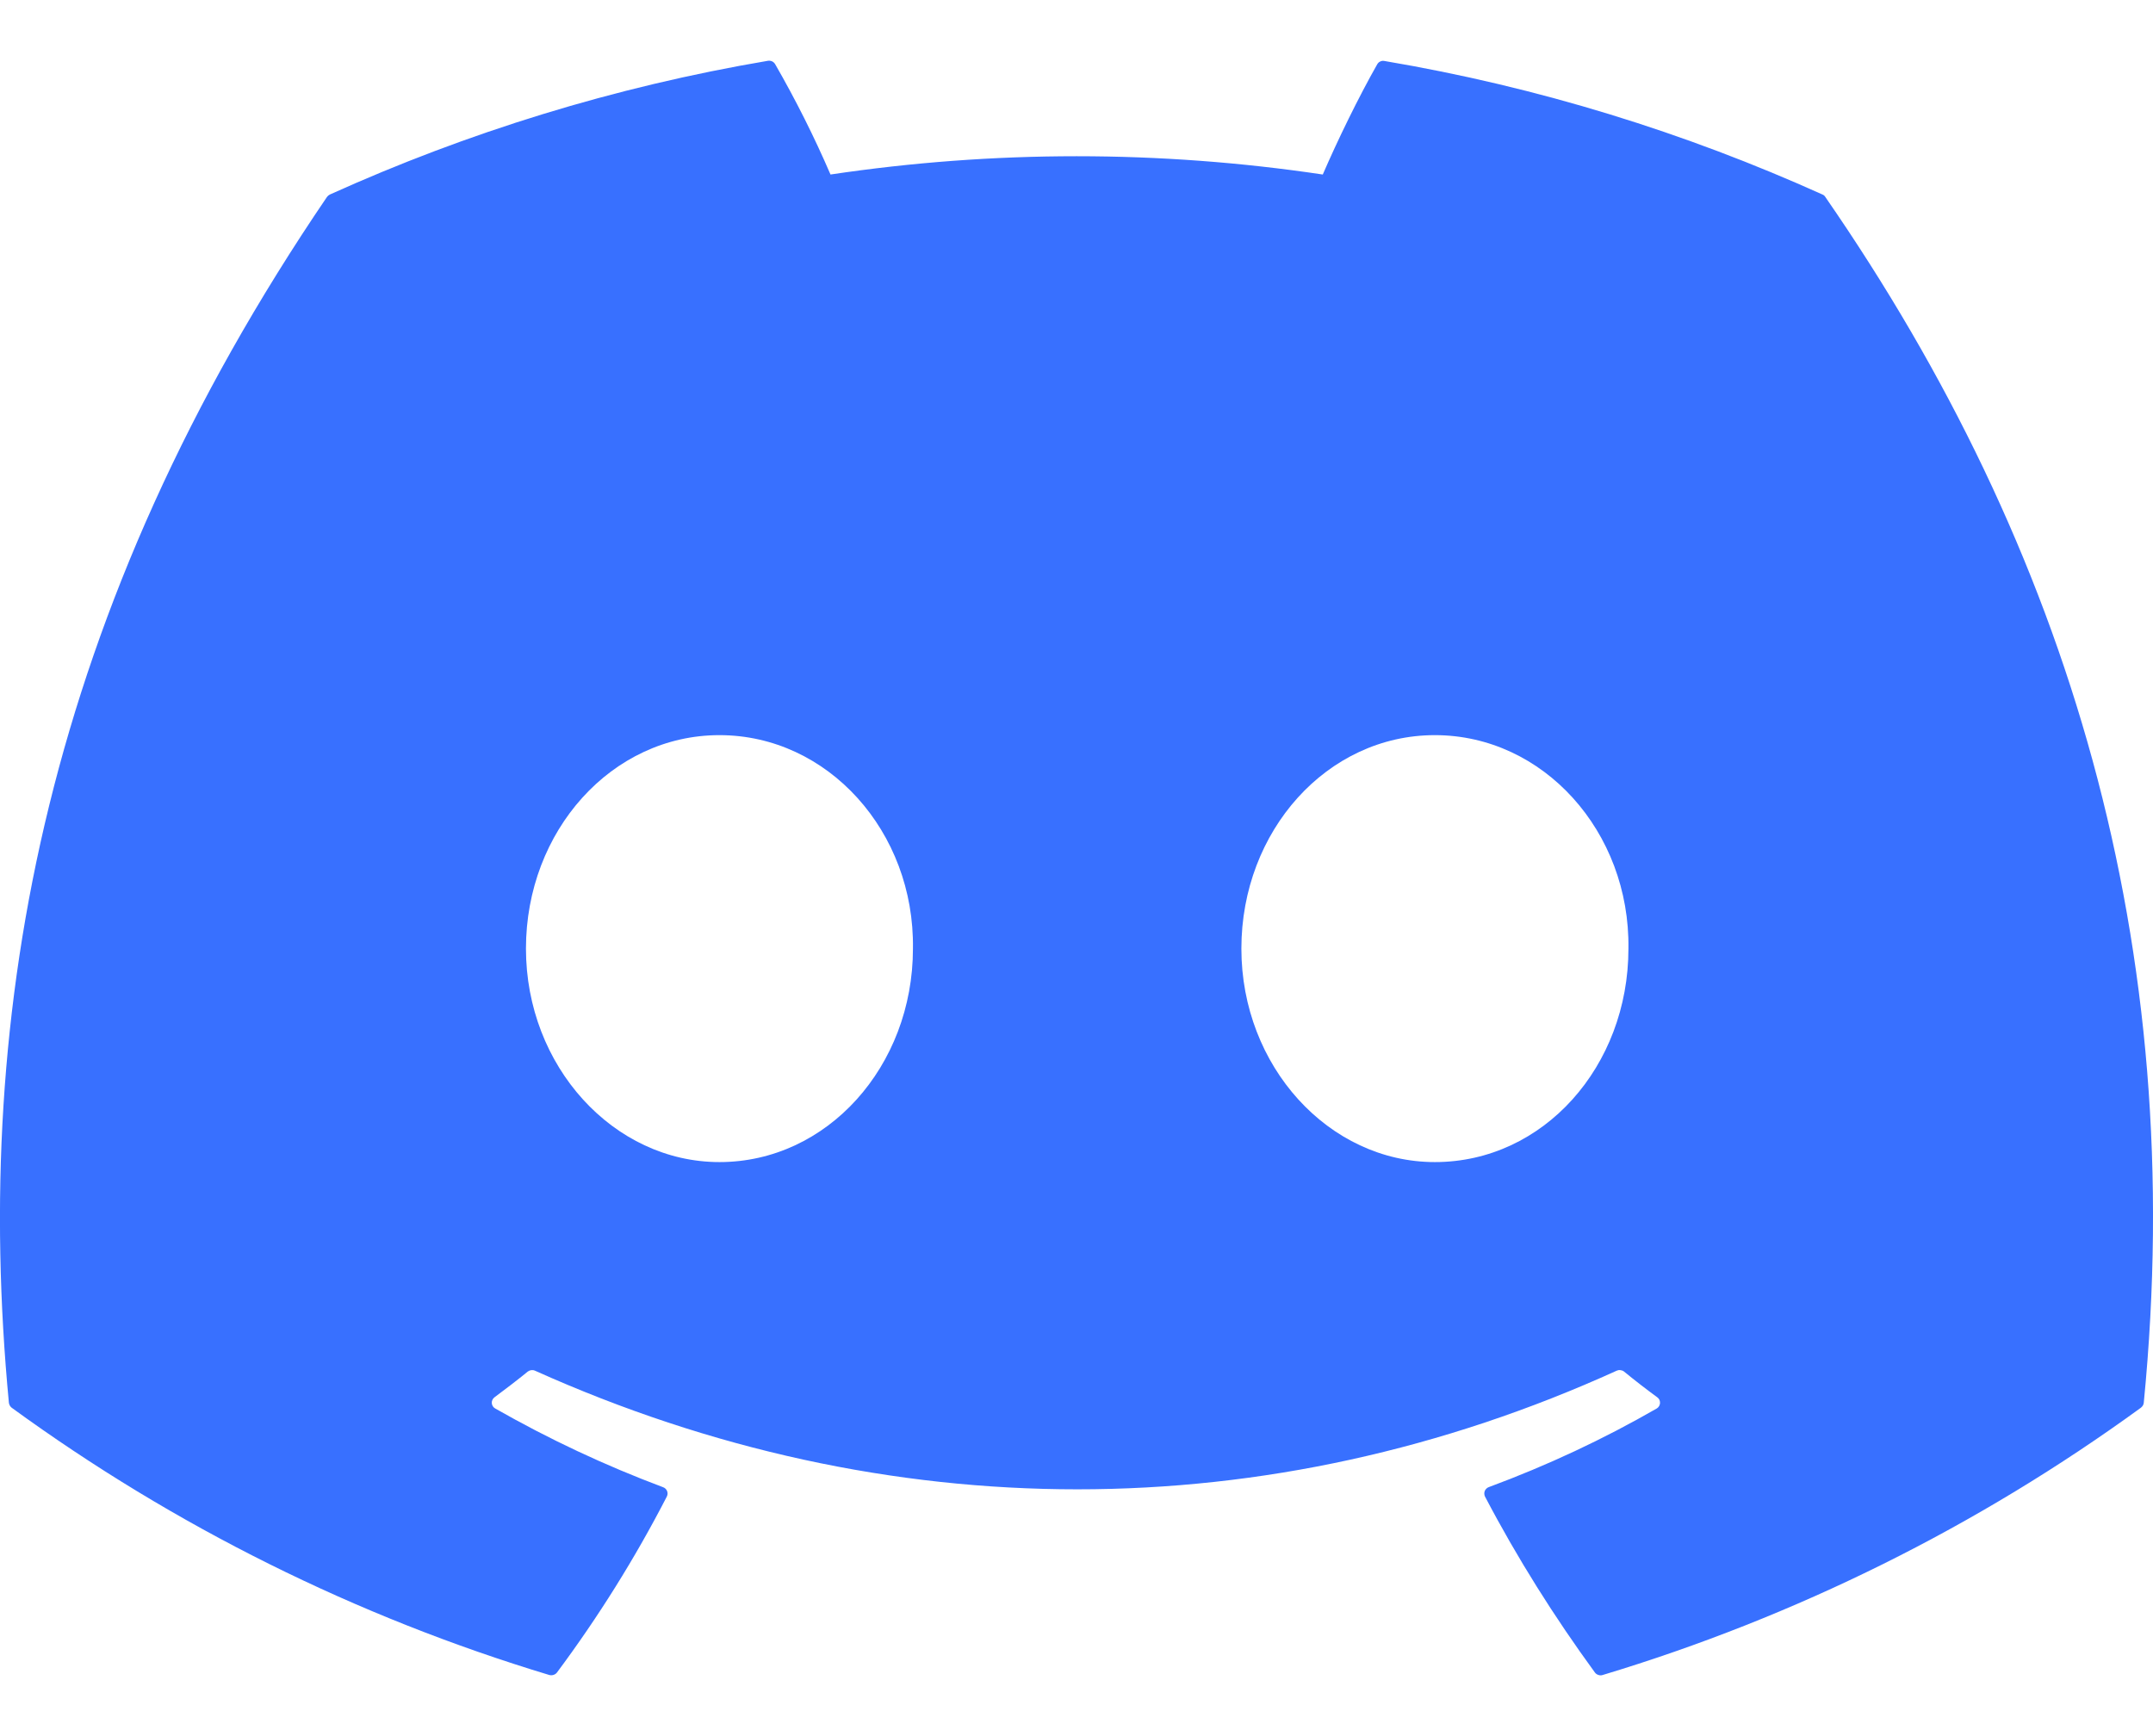 <svg width="31" height="25" viewBox="0 0 31 25" fill="none" xmlns="http://www.w3.org/2000/svg">
<path d="M26.243 2.802C24.267 1.911 22.148 1.252 19.933 0.878C19.913 0.874 19.893 0.876 19.875 0.885C19.856 0.893 19.841 0.907 19.831 0.924C19.56 1.401 19.258 2.022 19.046 2.513C16.696 2.162 14.308 2.162 11.958 2.513C11.723 1.968 11.457 1.438 11.161 0.924C11.151 0.907 11.136 0.893 11.118 0.884C11.1 0.876 11.079 0.872 11.059 0.875C8.845 1.25 6.727 1.908 4.75 2.801C4.734 2.809 4.719 2.821 4.708 2.836C0.689 8.745 -0.413 14.509 0.128 20.2C0.13 20.214 0.134 20.227 0.141 20.239C0.148 20.252 0.157 20.262 0.168 20.271C2.514 21.98 5.131 23.281 7.909 24.12C7.928 24.125 7.949 24.125 7.968 24.119C7.988 24.113 8.005 24.102 8.018 24.086C8.614 23.286 9.144 22.438 9.601 21.551C9.607 21.539 9.611 21.525 9.612 21.512C9.613 21.498 9.61 21.484 9.605 21.471C9.6 21.459 9.593 21.447 9.583 21.438C9.573 21.428 9.561 21.421 9.548 21.416C8.713 21.103 7.905 20.724 7.13 20.282C7.116 20.274 7.104 20.263 7.096 20.25C7.087 20.236 7.082 20.22 7.081 20.204C7.08 20.188 7.083 20.172 7.09 20.158C7.097 20.143 7.107 20.131 7.12 20.121C7.283 20 7.444 19.877 7.6 19.75C7.615 19.739 7.631 19.733 7.649 19.73C7.667 19.728 7.685 19.73 7.701 19.737C12.773 22.016 18.267 22.016 23.28 19.737C23.296 19.73 23.314 19.727 23.332 19.73C23.35 19.732 23.367 19.738 23.382 19.749C23.537 19.876 23.697 20 23.862 20.121C23.875 20.13 23.886 20.143 23.893 20.157C23.899 20.172 23.903 20.188 23.902 20.204C23.901 20.22 23.896 20.235 23.888 20.249C23.88 20.263 23.868 20.274 23.855 20.282C23.084 20.726 22.277 21.103 21.435 21.415C21.422 21.42 21.411 21.427 21.401 21.437C21.391 21.447 21.383 21.458 21.378 21.471C21.373 21.484 21.371 21.497 21.372 21.511C21.372 21.525 21.376 21.538 21.382 21.551C21.847 22.438 22.38 23.283 22.965 24.085C22.977 24.101 22.994 24.113 23.014 24.119C23.033 24.126 23.053 24.127 23.073 24.121C25.855 23.283 28.477 21.981 30.826 20.271C30.837 20.262 30.846 20.252 30.854 20.24C30.861 20.228 30.865 20.215 30.867 20.201C31.513 13.621 29.785 7.904 26.283 2.838C26.274 2.822 26.26 2.809 26.243 2.802ZM10.359 16.734C8.833 16.734 7.573 15.353 7.573 13.66C7.573 11.965 8.808 10.586 10.359 10.586C11.922 10.586 13.17 11.977 13.145 13.66C13.145 15.355 11.911 16.734 10.359 16.734ZM20.66 16.734C19.132 16.734 17.874 15.353 17.874 13.66C17.874 11.965 19.108 10.586 20.66 10.586C22.223 10.586 23.471 11.977 23.447 13.66C23.447 15.355 22.224 16.734 20.66 16.734Z" fill="#3870FF"/>
</svg>
